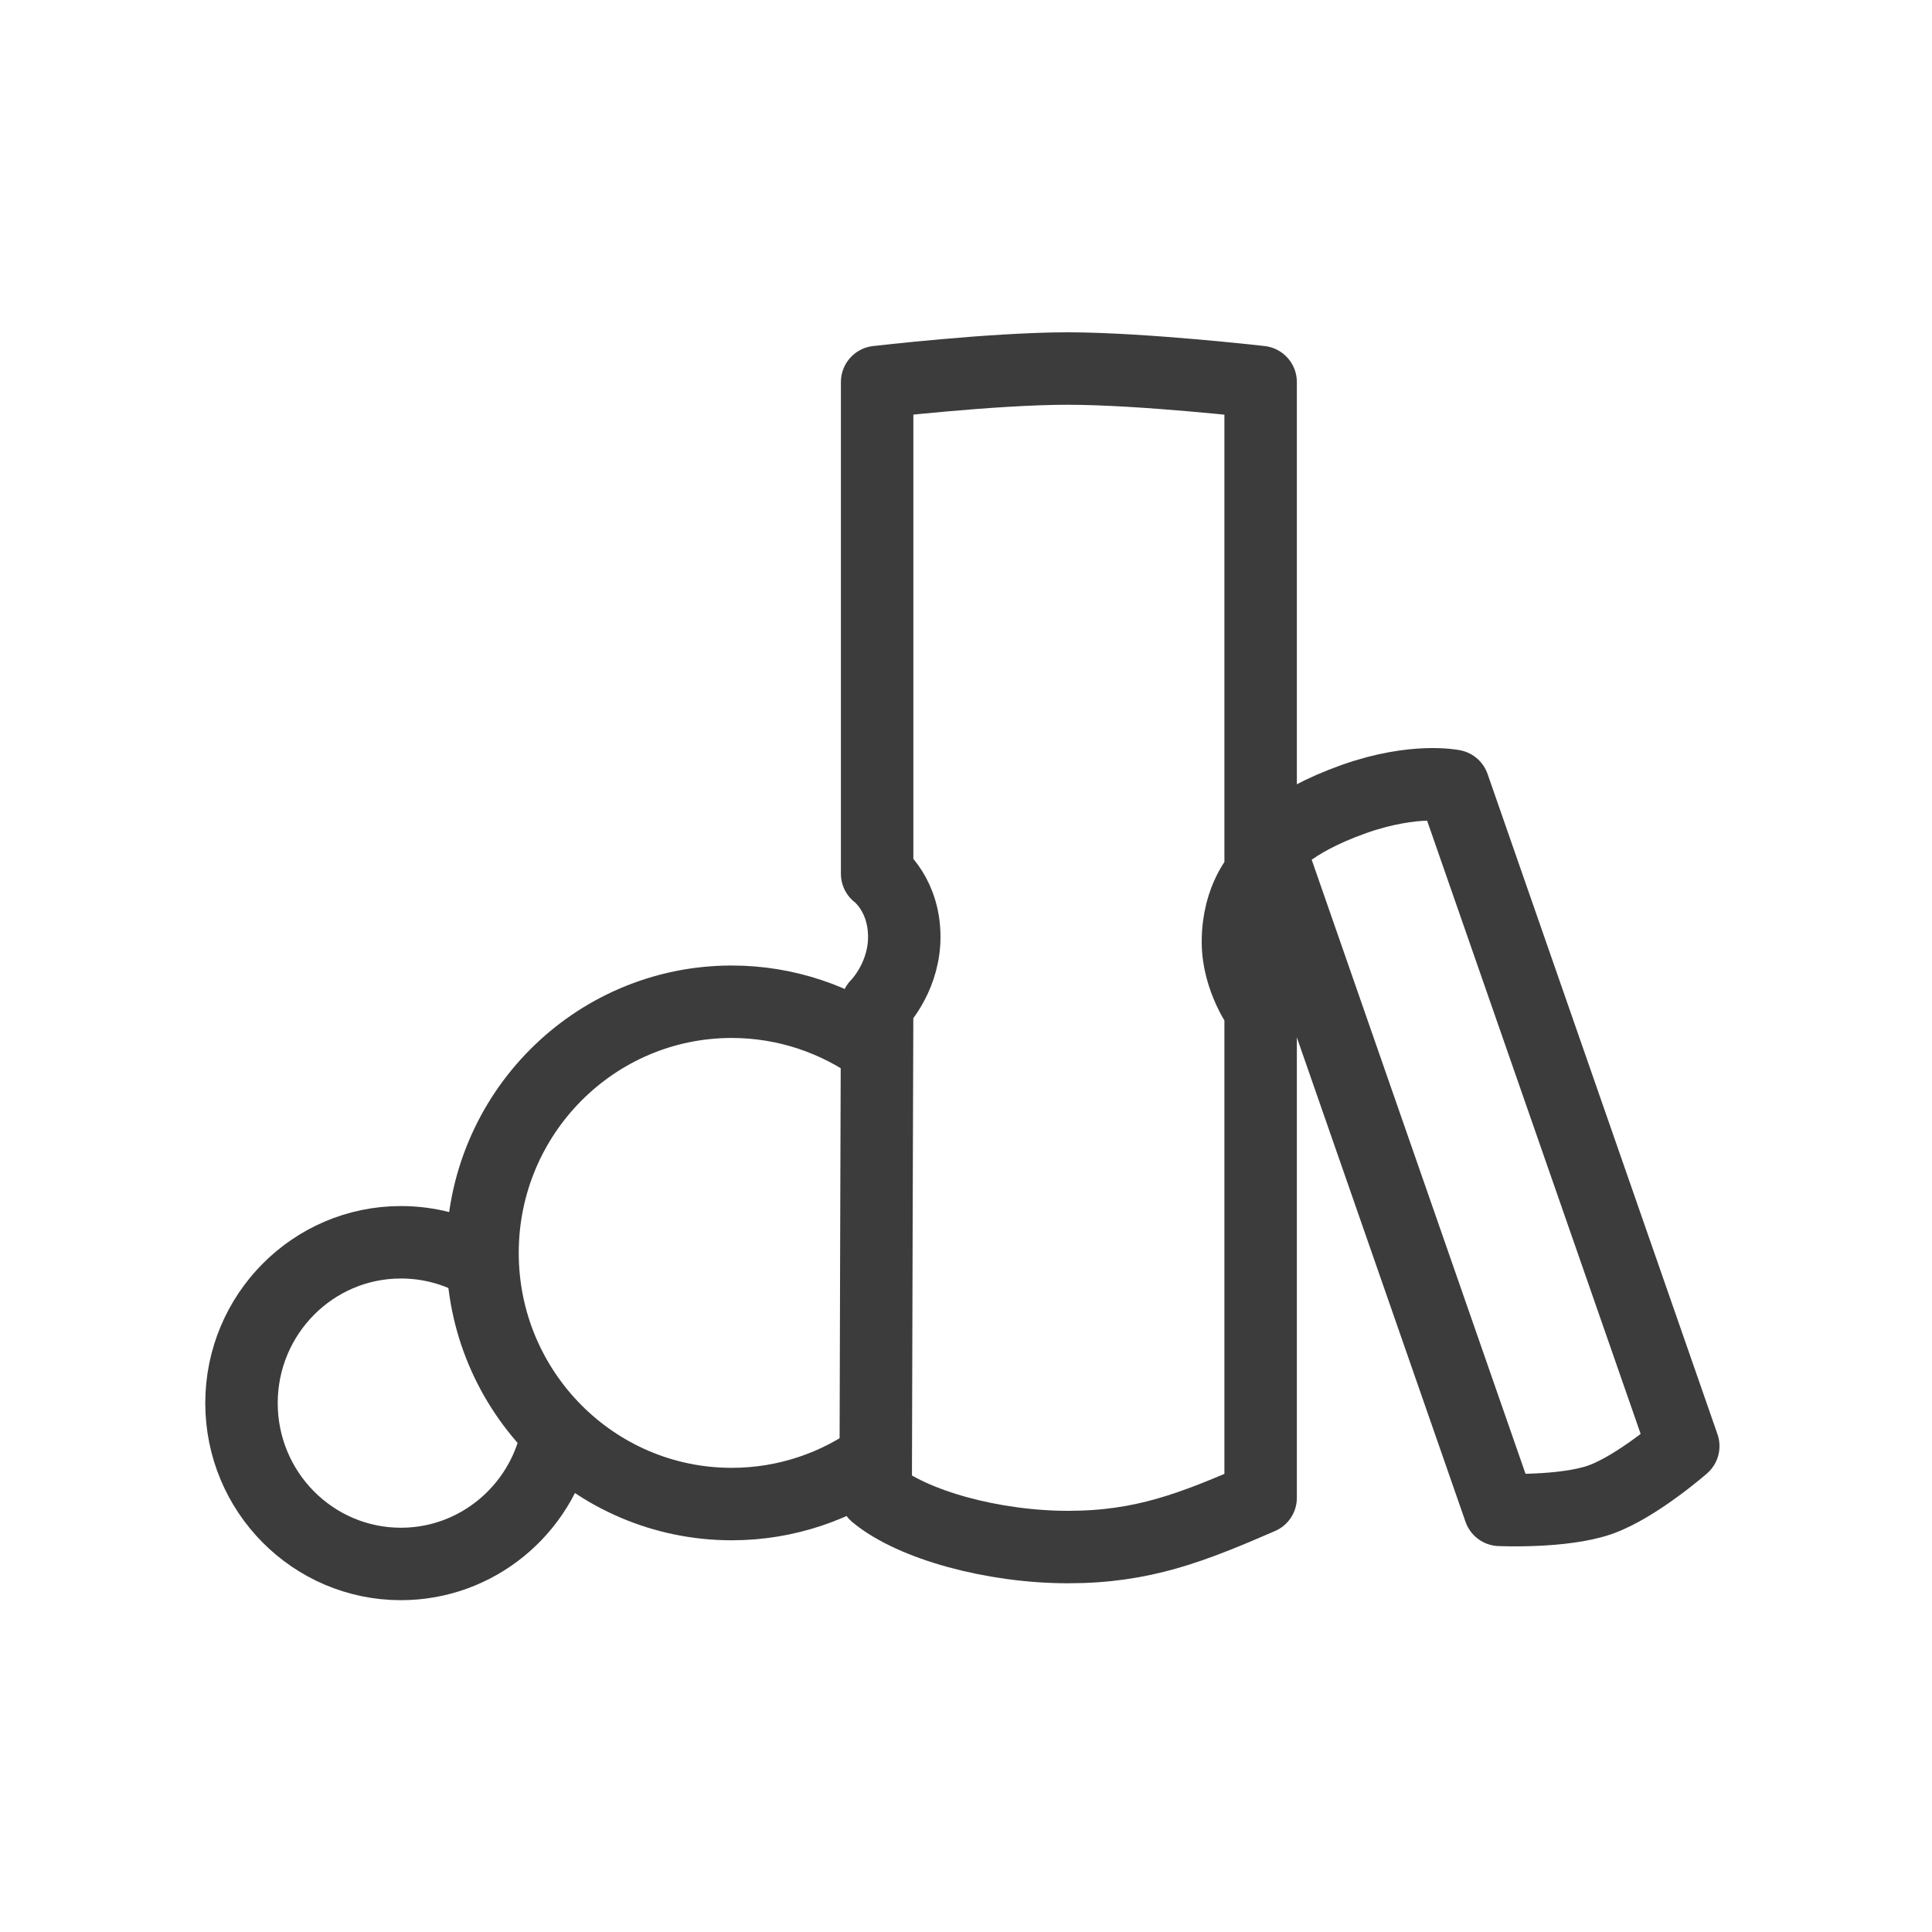 <svg viewBox="0 0 40 40" version="1.1" xmlns="http://www.w3.org/2000/svg" id="Ebene_1">
  
  <defs>
    <style>
      .st0 {
        fill: none;
        stroke: #3c3c3c;
        stroke-linejoin: round;
        stroke-width: 1.5px;
      }
    </style>
  </defs>
  <path d="M18.16,7.91s2.4-.28,3.94-.28c1.56,0,4,.28,4,.28v10.19s-.47.47-.47,1.4c0,.78.47,1.41.47,1.41v10.1c-1.43.62-2.44,1.02-3.99,1.02s-3.22-.46-3.98-1.09c0-.81.03-10.13.03-10.13,0,0,.52-.51.56-1.32.04-.96-.56-1.4-.56-1.4V7.91Z" class="st0"></path>
  <path d="M18.18,21.73c-.85-.62-1.9-.99-3.03-.99-2.85,0-5.16,2.33-5.16,5.2s2.31,5.2,5.16,5.2c1.13,0,2.18-.37,3.03-.99" class="st0"></path>
  <path d="M9.91,26.14c-.48-.27-1.03-.42-1.61-.42-1.82,0-3.3,1.49-3.3,3.33s1.48,3.33,3.3,3.33c1.57,0,2.89-1.11,3.22-2.6" class="st0"></path>
  <path d="M26.29,17.59s.34-.55,1.75-1.05c1.25-.44,2.05-.27,2.05-.27l4.76,13.67s-.96.84-1.72,1.11c-.77.27-2.08.21-2.08.21l-4.76-13.67Z" class="st0"></path>
</svg>
